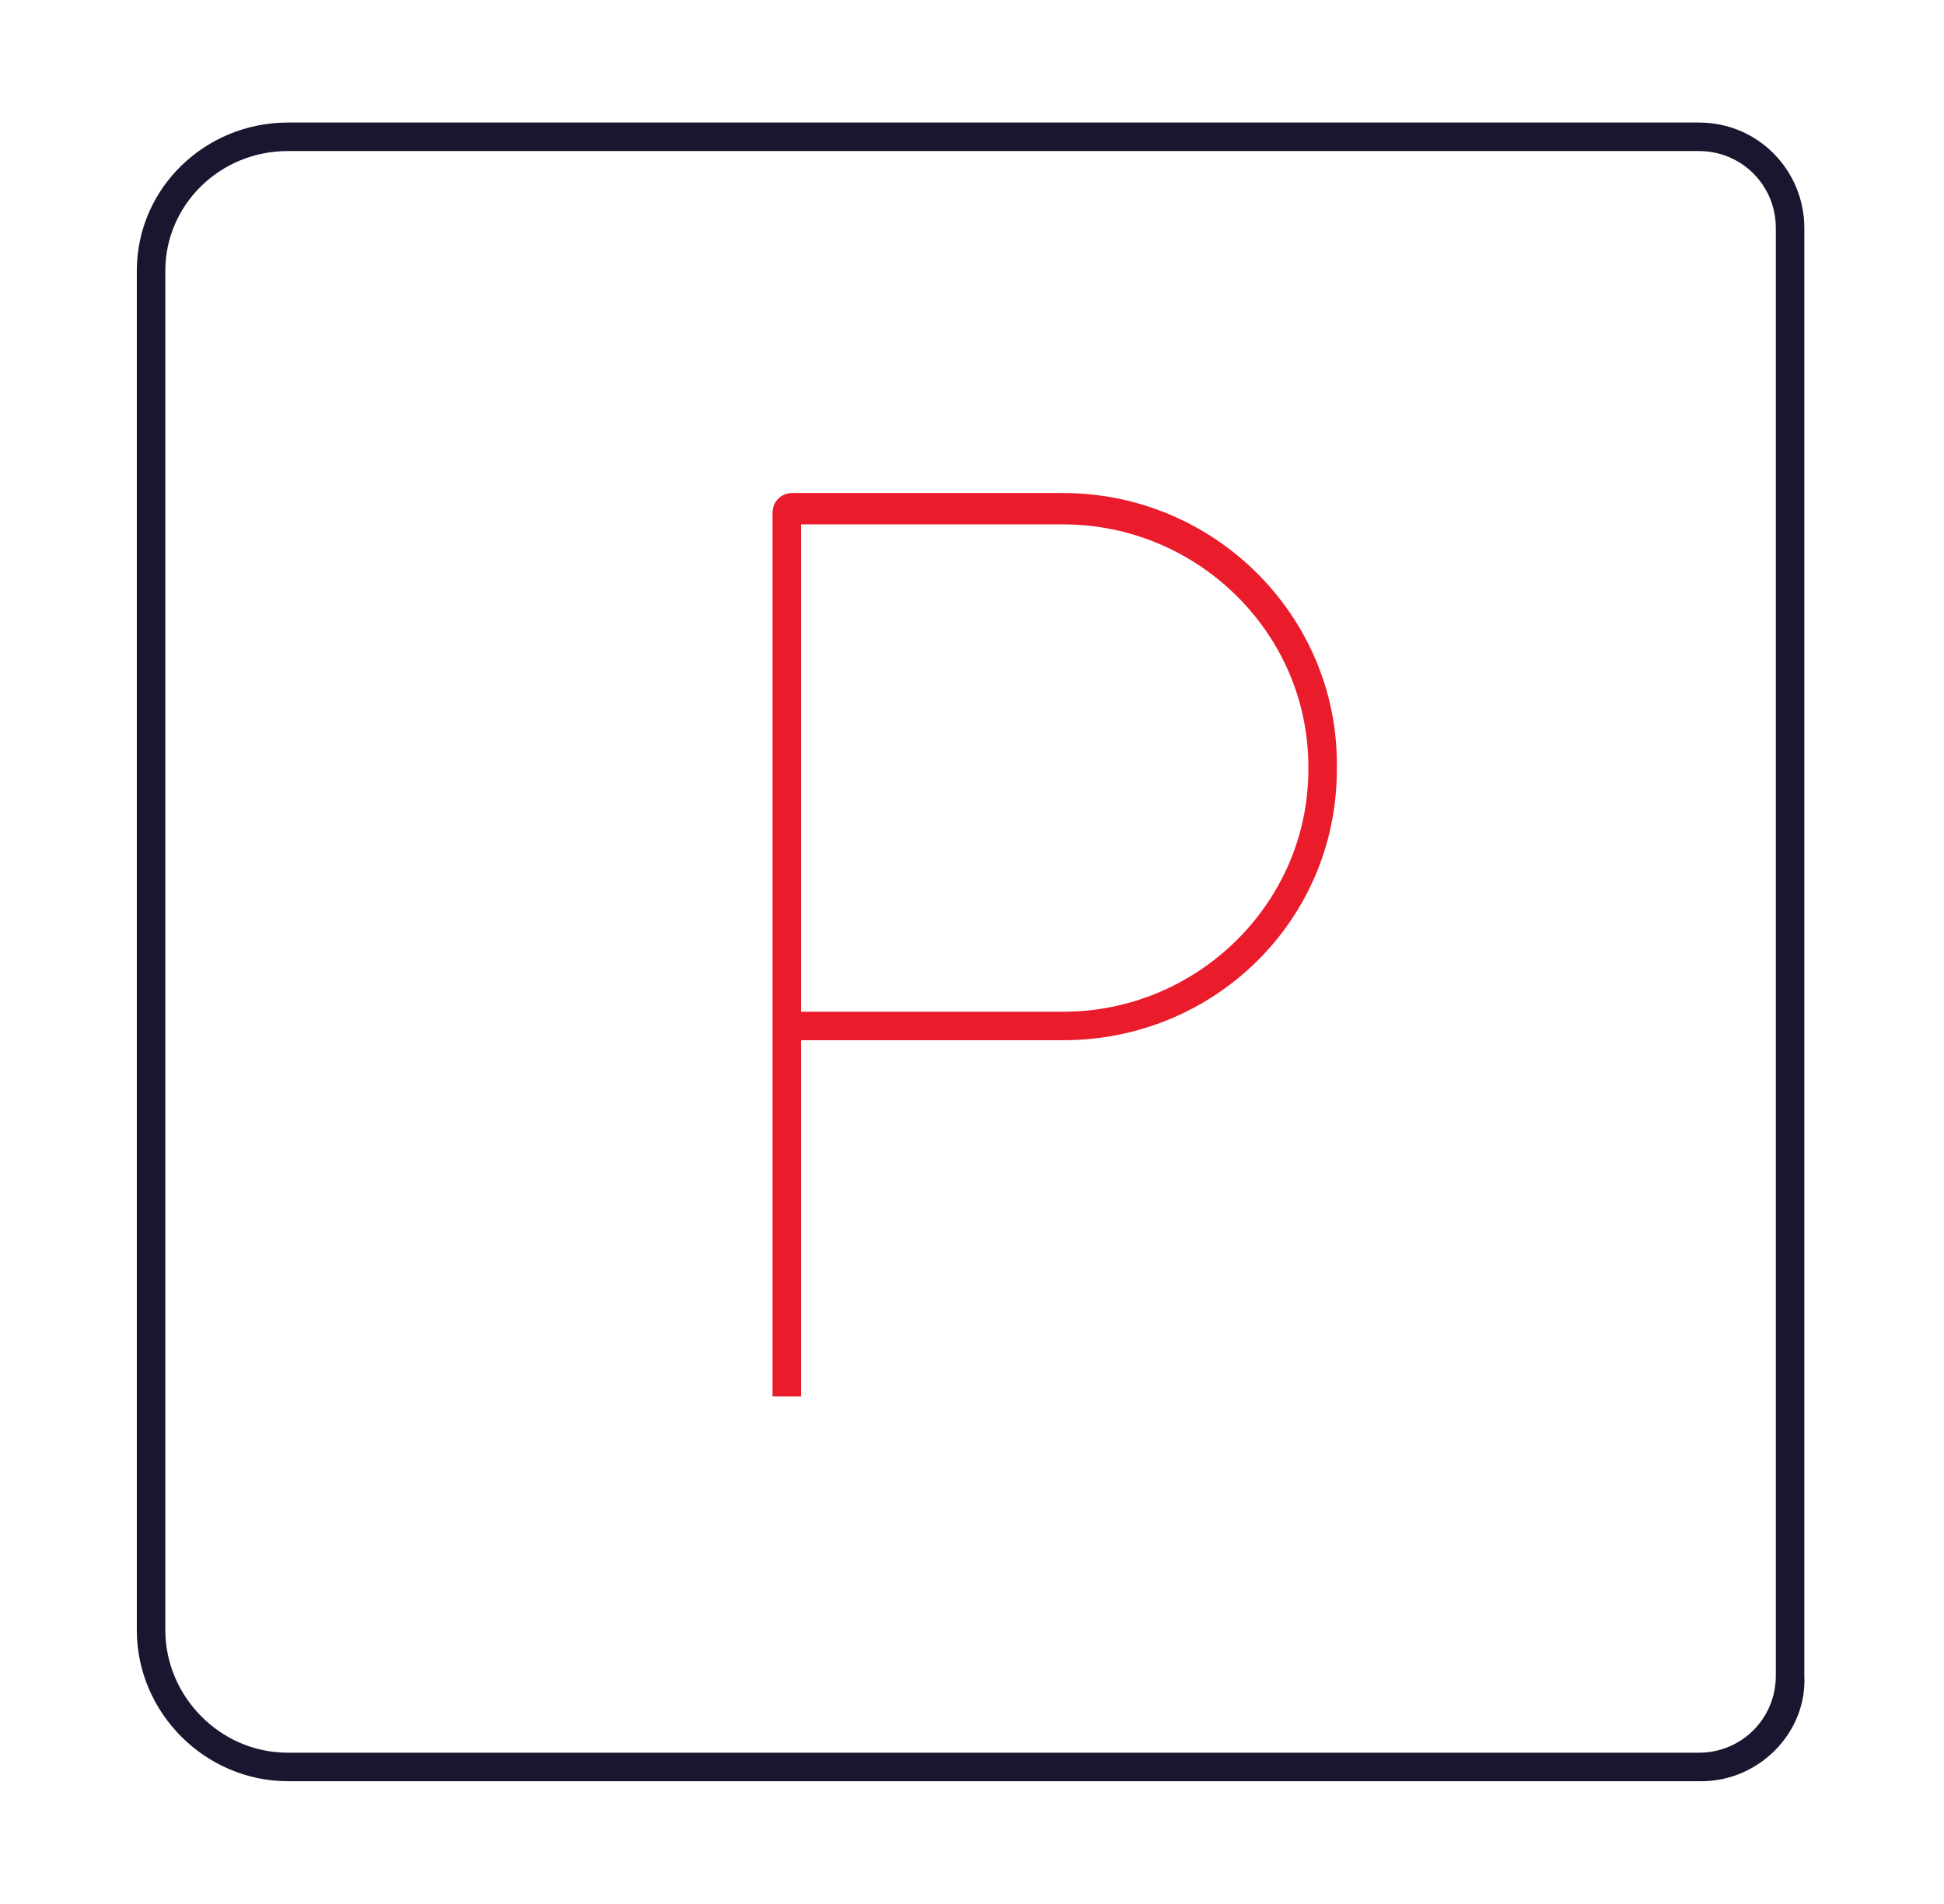 <?xml version="1.0" encoding="utf-8"?>
<!-- Generator: Adobe Illustrator 27.3.1, SVG Export Plug-In . SVG Version: 6.00 Build 0)  -->
<svg version="1.1" id="Layer_1" xmlns="http://www.w3.org/2000/svg" xmlns:xlink="http://www.w3.org/1999/xlink" x="0px" y="0px"
	 viewBox="0 0 68.2 66.8" style="enable-background:new 0 0 68.2 66.8;" xml:space="preserve">
<style type="text/css">
	.st0{fill:#EA1C2C;}
	.st1{fill:#18172F;}
</style>
<path class="st0" d="M28.1,49h-1V18c0-0.4,0.3-0.7,0.7-0.7h9.5c5.3,0,9.6,4.3,9.6,9.5V27c0,5.3-4.3,9.5-9.6,9.5h-9.2V49z M28.1,35.5
	h9.2c4.7,0,8.6-3.8,8.6-8.5v-0.1c0-4.7-3.9-8.5-8.6-8.5h-9.2V35.5z"/>
<path class="st1" d="M59.7,62.5H10.1c-2.9,0-5.3-2.4-5.3-5.3V9.5c0-2.9,2.4-5.2,5.3-5.2h49.5c2.1,0,3.7,1.7,3.7,3.7v50.8
	C63.4,60.8,61.7,62.5,59.7,62.5z M10.1,5.3c-2.4,0-4.3,1.9-4.3,4.2v47.7c0,2.3,1.9,4.3,4.3,4.3h49.5c1.5,0,2.7-1.2,2.7-2.7V8
	c0-1.5-1.2-2.7-2.7-2.7H10.1z"/>
</svg>
